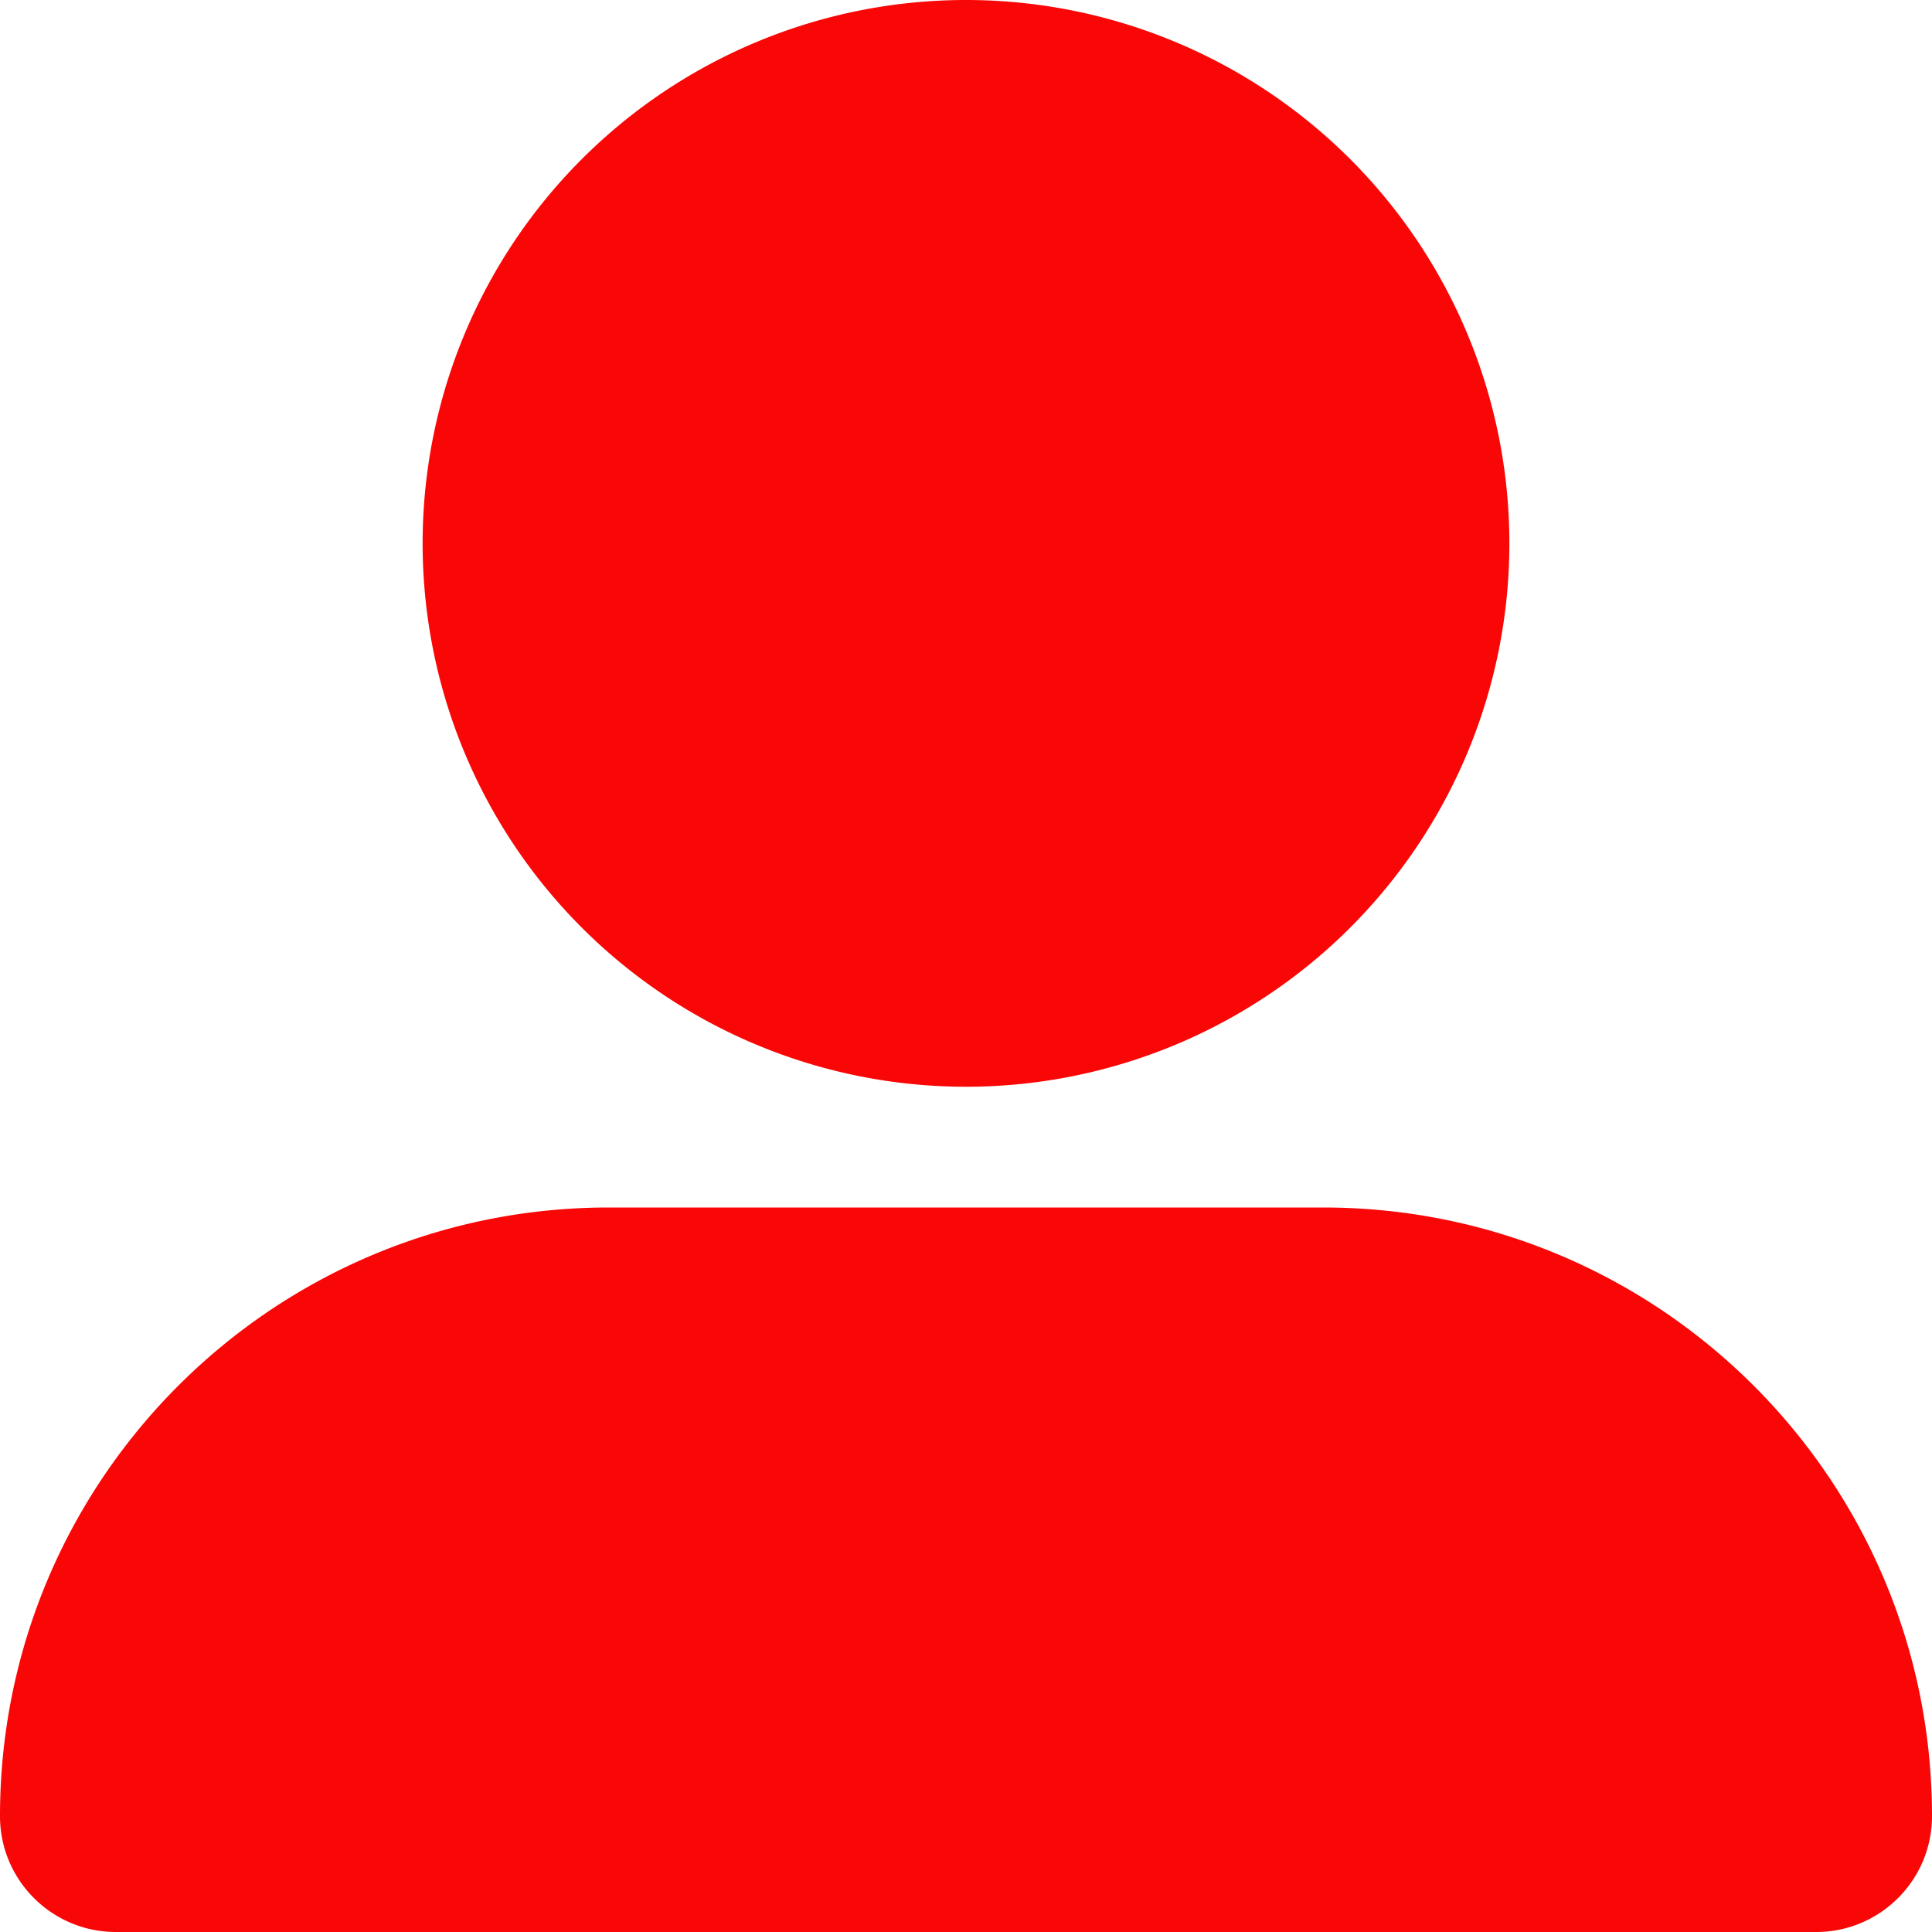 <svg xmlns="http://www.w3.org/2000/svg" width="32" height="32" viewBox="0 0 512 512"><path fill="#f90606" d="M256 288a144 144 0 1 0 0-288a144 144 0 1 0 0 288m-94.7 32C72.2 320 0 392.2 0 481.3c0 17 13.8 30.7 30.7 30.7h450.6c17 0 30.7-13.8 30.7-30.7c0-89.1-72.2-161.3-161.3-161.3z"/></svg>